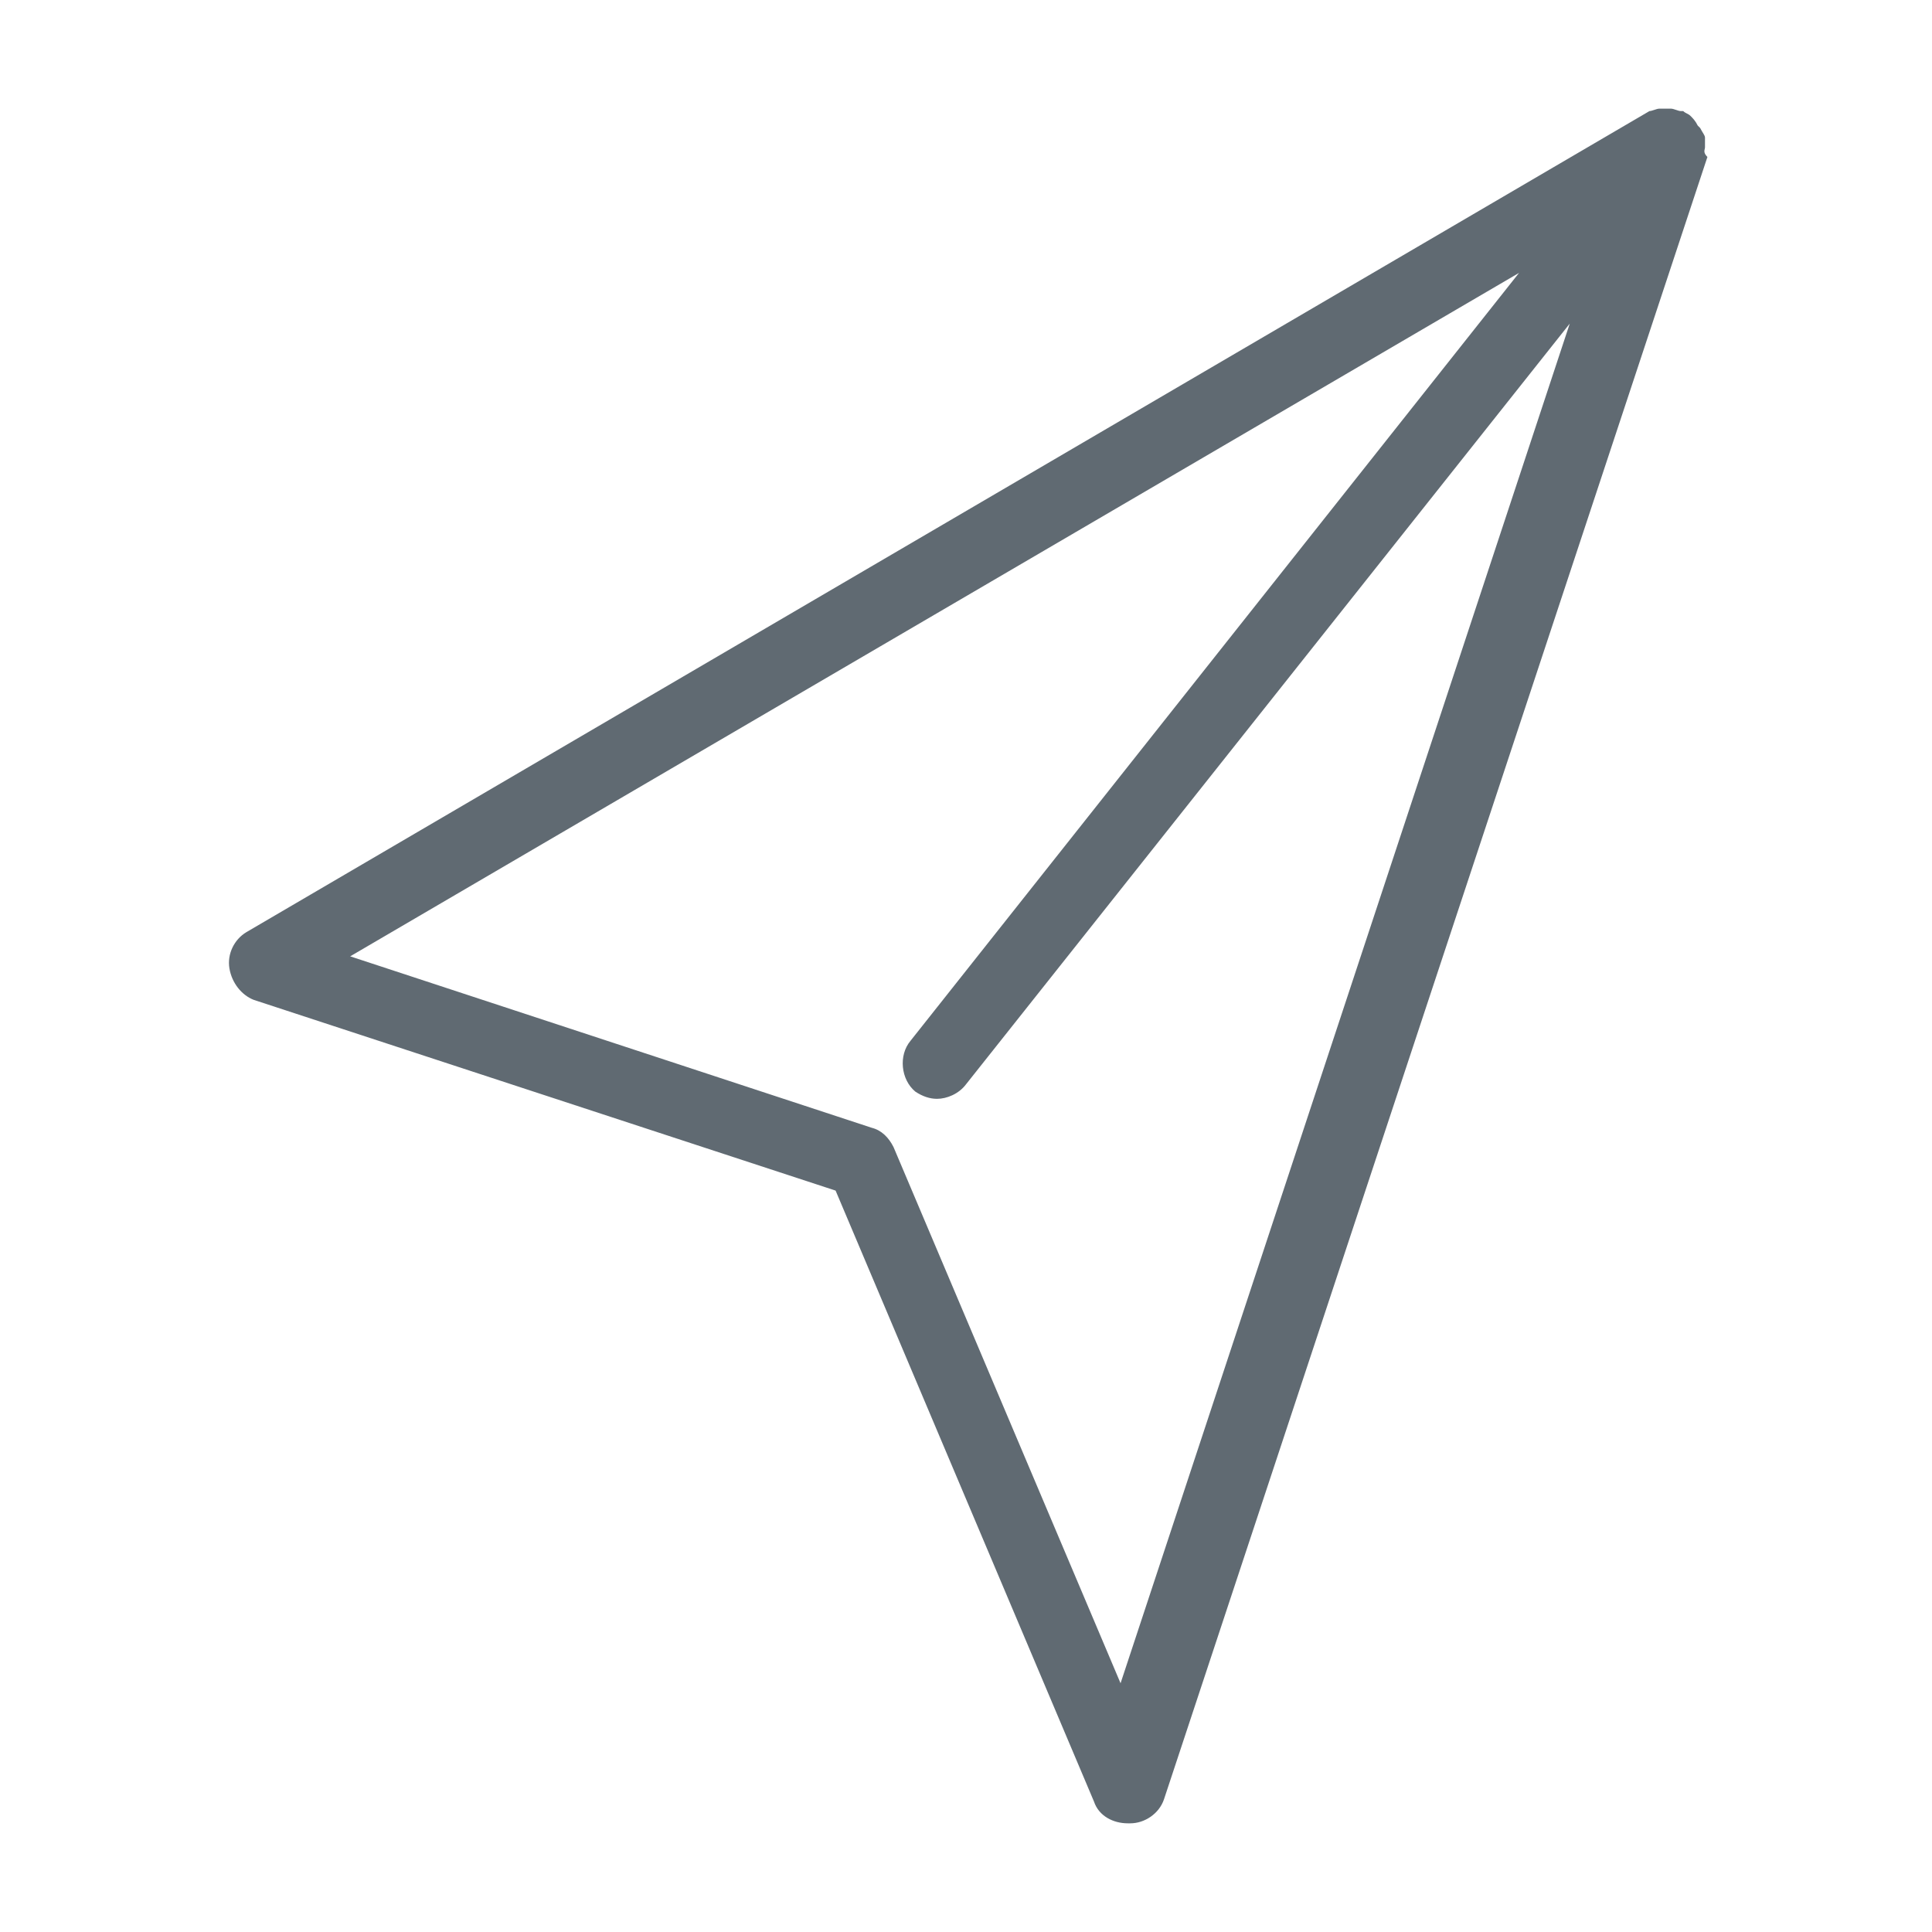 <?xml version="1.0" encoding="utf-8"?>
<!-- Generator: Adobe Illustrator 23.0.2, SVG Export Plug-In . SVG Version: 6.00 Build 0)  -->
<svg version="1.1" id="图层_1" xmlns="http://www.w3.org/2000/svg" xmlns:xlink="http://www.w3.org/1999/xlink" x="0px" y="0px"
	 viewBox="0 0 80 80" style="enable-background:new 0 0 80 80;" xml:space="preserve">
<style type="text/css">
	.st0{fill:#252B3A;}
	.st1{fill:#FA8334;}
	.st2{fill:none;stroke:#FFFFFF;stroke-width:0.3;stroke-linecap:round;stroke-linejoin:round;}
	.st3{fill:none;}
	.st4{fill:#606A72;}
	.st5{fill:#FFFFFF;}
	.st6{fill:#FFFFFF;stroke:#252B3A;stroke-miterlimit:10;}
	.st7{fill:none;stroke:#FA8334;stroke-miterlimit:10;}
	.st8{opacity:0.3;fill:url(#SVGID_1_);}
	.st9{opacity:0.4;fill:url(#SVGID_2_);}
	.st10{opacity:0.4;fill:url(#SVGID_3_);}
	.st11{fill:url(#SVGID_4_);}
	.st12{fill:url(#SVGID_5_);}
	.st13{fill:url(#SVGID_6_);}
	.st14{fill:url(#SVGID_7_);}
	.st15{fill:url(#SVGID_8_);}
	.st16{fill:url(#SVGID_9_);}
	.st17{fill:url(#SVGID_10_);}
	.st18{fill:url(#SVGID_11_);}
	.st19{opacity:0.3;fill:url(#SVGID_12_);}
	.st20{fill:url(#SVGID_13_);}
	.st21{opacity:0.3;fill:url(#SVGID_14_);}
	.st22{fill:url(#SVGID_15_);}
	.st23{fill:none;stroke:#F78237;stroke-width:2;stroke-miterlimit:10;stroke-dasharray:6,4;}
	.st24{fill:none;stroke:#3B3D53;stroke-width:0.3;stroke-linejoin:round;stroke-dasharray:2.38;}
	.st25{fill:#3B3D53;}
	.st26{fill:none;stroke:#3B3D53;stroke-width:0.3;stroke-linejoin:round;}
	.st27{fill:none;stroke:#FF7A0B;stroke-width:0.3;stroke-linejoin:round;stroke-dasharray:2.38;}
	.st28{fill:#F7F7F7;}
	.st29{fill:#C0C1C9;}
	.st30{fill:#E5E6E9;}
	.st31{fill:none;stroke:#858795;stroke-width:0.3;stroke-miterlimit:10;}
	.st32{fill:none;stroke:#3B3D53;stroke-width:0.3;stroke-miterlimit:10;}
	.st33{fill:#FFFFFF;stroke:#3B3D53;stroke-width:0.3;stroke-miterlimit:10;}
	.st34{fill:#FFFFFF;stroke:#3B3D53;stroke-width:0.3;stroke-linejoin:round;}
	.st35{fill:#FF7A0B;}
</style>
<g>
	<path class="st3" d="M40,45c-0.3,0.4-0.7,0.6-1.2,0.6c-0.3,0-0.7-0.1-0.9-0.3c-0.6-0.5-0.8-1.5-0.2-2.1l25.2-31.8L14.6,39.6
		l21.6,7.1c0.4,0.1,0.7,0.4,0.9,0.8l9.4,22.2L65,13.5L40,45z"/>
	<path class="st4" d="M70.6,6.1C70.6,6,70.6,6,70.6,6.1c0-0.2,0-0.3,0-0.4c0,0,0,0,0,0c0-0.1-0.1-0.2-0.2-0.4c0,0,0,0-0.1-0.1
		C70.2,5,70.1,4.9,70,4.8c0,0,0,0,0,0c0,0,0,0,0,0c0,0,0,0,0,0c-0.1-0.1-0.2-0.1-0.3-0.2c0,0-0.1,0-0.1,0c-0.1,0-0.3-0.1-0.4-0.1
		c0,0,0,0,0,0c-0.1,0-0.3,0-0.4,0c0,0-0.1,0-0.1,0c-0.1,0-0.3,0.1-0.4,0.1c0,0,0,0,0,0l-58.1,34c-0.5,0.3-0.8,0.9-0.7,1.5
		s0.5,1.1,1,1.3l24.1,7.9l10.7,25.3c0.2,0.6,0.8,0.9,1.4,0.9c0,0,0,0,0.1,0c0.6,0,1.2-0.4,1.4-1l22.5-68c0,0,0,0,0,0
		C70.5,6.3,70.6,6.2,70.6,6.1z M46.4,69.7L37,47.5c-0.2-0.4-0.5-0.7-0.9-0.8l-21.6-7.1l48.4-28.3L37.7,43.1
		c-0.5,0.6-0.4,1.6,0.2,2.1c0.3,0.2,0.6,0.3,0.9,0.3c0.4,0,0.9-0.2,1.2-0.6l25-31.5L46.4,69.7z"/>
</g>
</svg>

